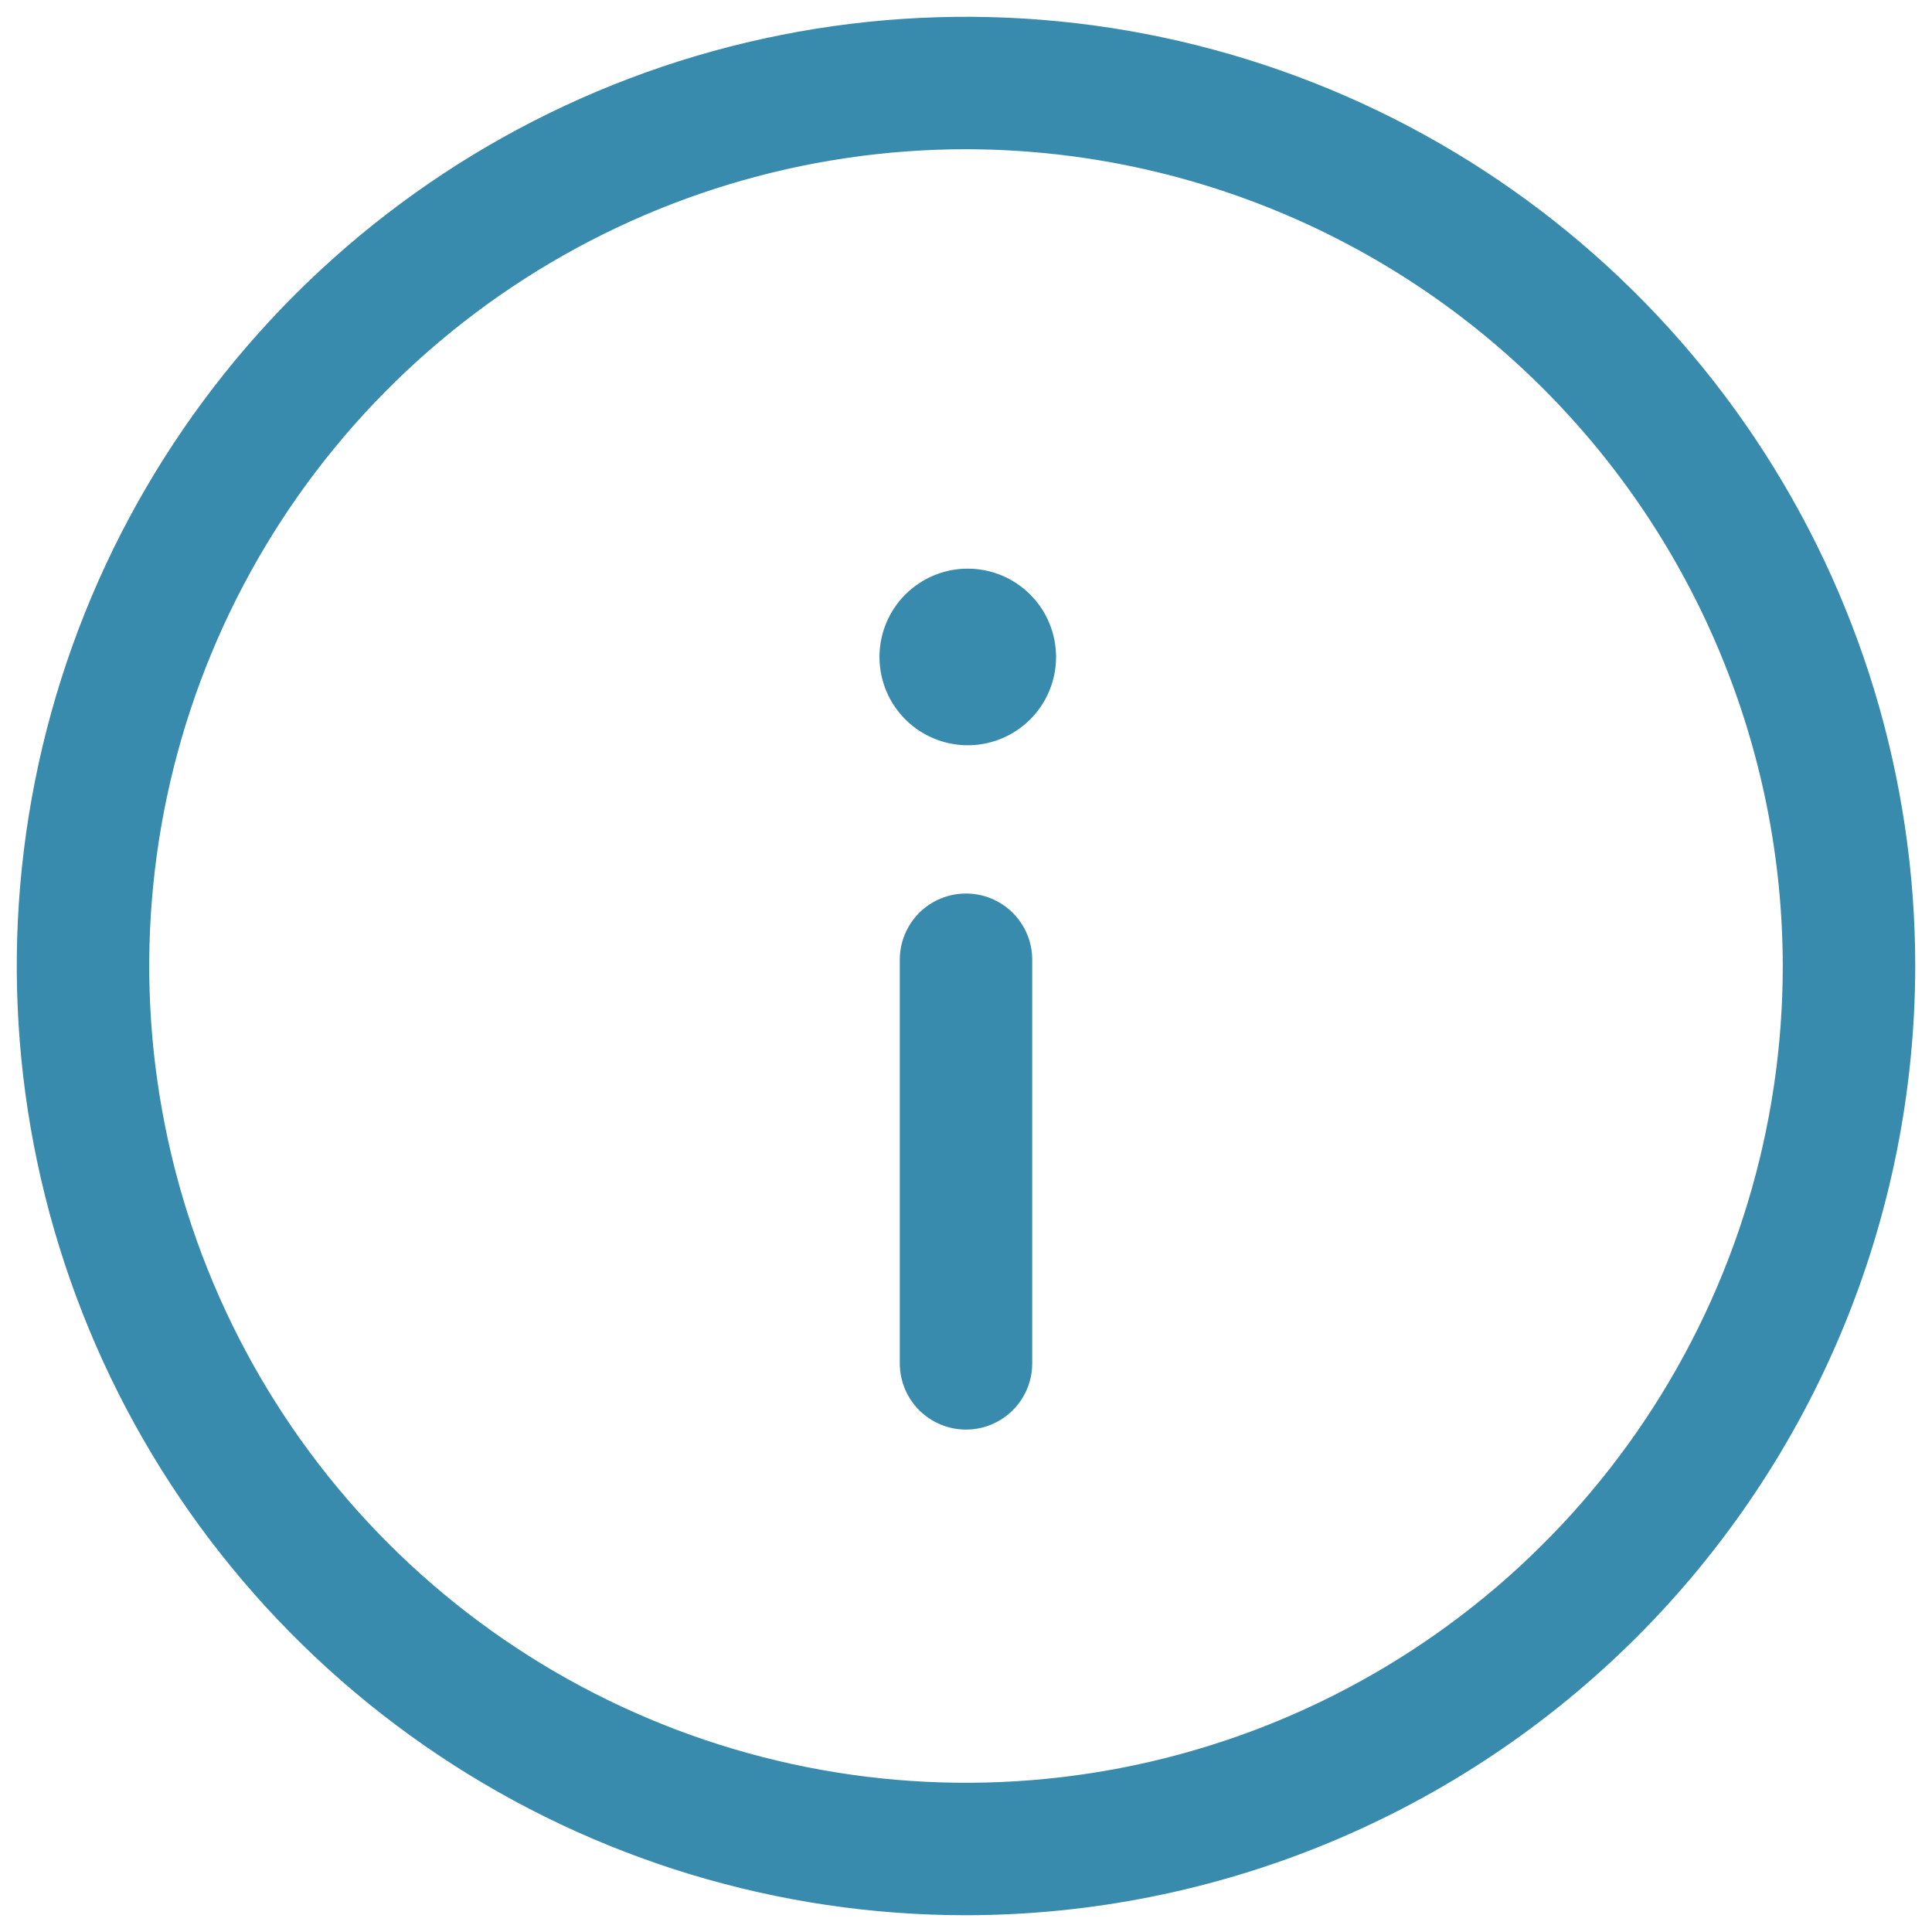 <?xml version="1.0" encoding="UTF-8"?> <svg xmlns="http://www.w3.org/2000/svg" width="62" height="62" viewBox="0 0 62 62" fill="none"><path d="M31 61.462C24.975 61.462 19.086 59.675 14.076 56.328C9.067 52.981 5.163 48.223 2.857 42.657C0.552 37.091 -0.052 30.966 1.124 25.057C2.299 19.148 5.2 13.721 9.46 9.461C13.721 5.2 19.148 2.299 25.057 1.124C30.966 -0.051 37.091 0.552 42.657 2.857C48.223 5.163 52.981 9.067 56.328 14.077C59.675 19.086 61.462 24.975 61.462 31C61.453 39.076 58.24 46.819 52.53 52.53C46.819 58.24 39.076 61.453 31 61.462ZM31 4.789C25.816 4.789 20.748 6.326 16.438 9.206C12.127 12.086 8.768 16.18 6.784 20.97C4.8 25.759 4.281 31.029 5.293 36.114C6.304 41.198 8.8 45.868 12.466 49.534C16.132 53.2 20.802 55.696 25.887 56.708C30.971 57.719 36.241 57.2 41.031 55.216C45.82 53.232 49.914 49.873 52.794 45.562C55.674 41.252 57.211 36.184 57.211 31C57.204 24.051 54.44 17.388 49.526 12.474C44.612 7.56 37.949 4.797 31 4.789ZM33.125 43.752V30.799C33.125 30.235 32.901 29.695 32.503 29.296C32.104 28.898 31.564 28.674 31 28.674C30.436 28.674 29.896 28.898 29.497 29.296C29.099 29.695 28.875 30.235 28.875 30.799V43.752C28.875 44.315 29.099 44.856 29.497 45.254C29.896 45.653 30.436 45.877 31 45.877C31.564 45.877 32.104 45.653 32.503 45.254C32.901 44.856 33.125 44.315 33.125 43.752ZM33.89 21.082C33.89 20.331 33.592 19.61 33.06 19.079C32.529 18.547 31.808 18.249 31.057 18.249H31.028C30.469 18.254 29.924 18.425 29.462 18.74C29 19.055 28.641 19.499 28.431 20.017C28.221 20.536 28.169 21.105 28.281 21.652C28.393 22.2 28.666 22.702 29.063 23.096C29.46 23.489 29.965 23.756 30.514 23.863C31.063 23.971 31.631 23.913 32.148 23.698C32.664 23.482 33.105 23.119 33.415 22.654C33.725 22.188 33.89 21.642 33.89 21.082Z" fill="#388BAD"></path></svg> 